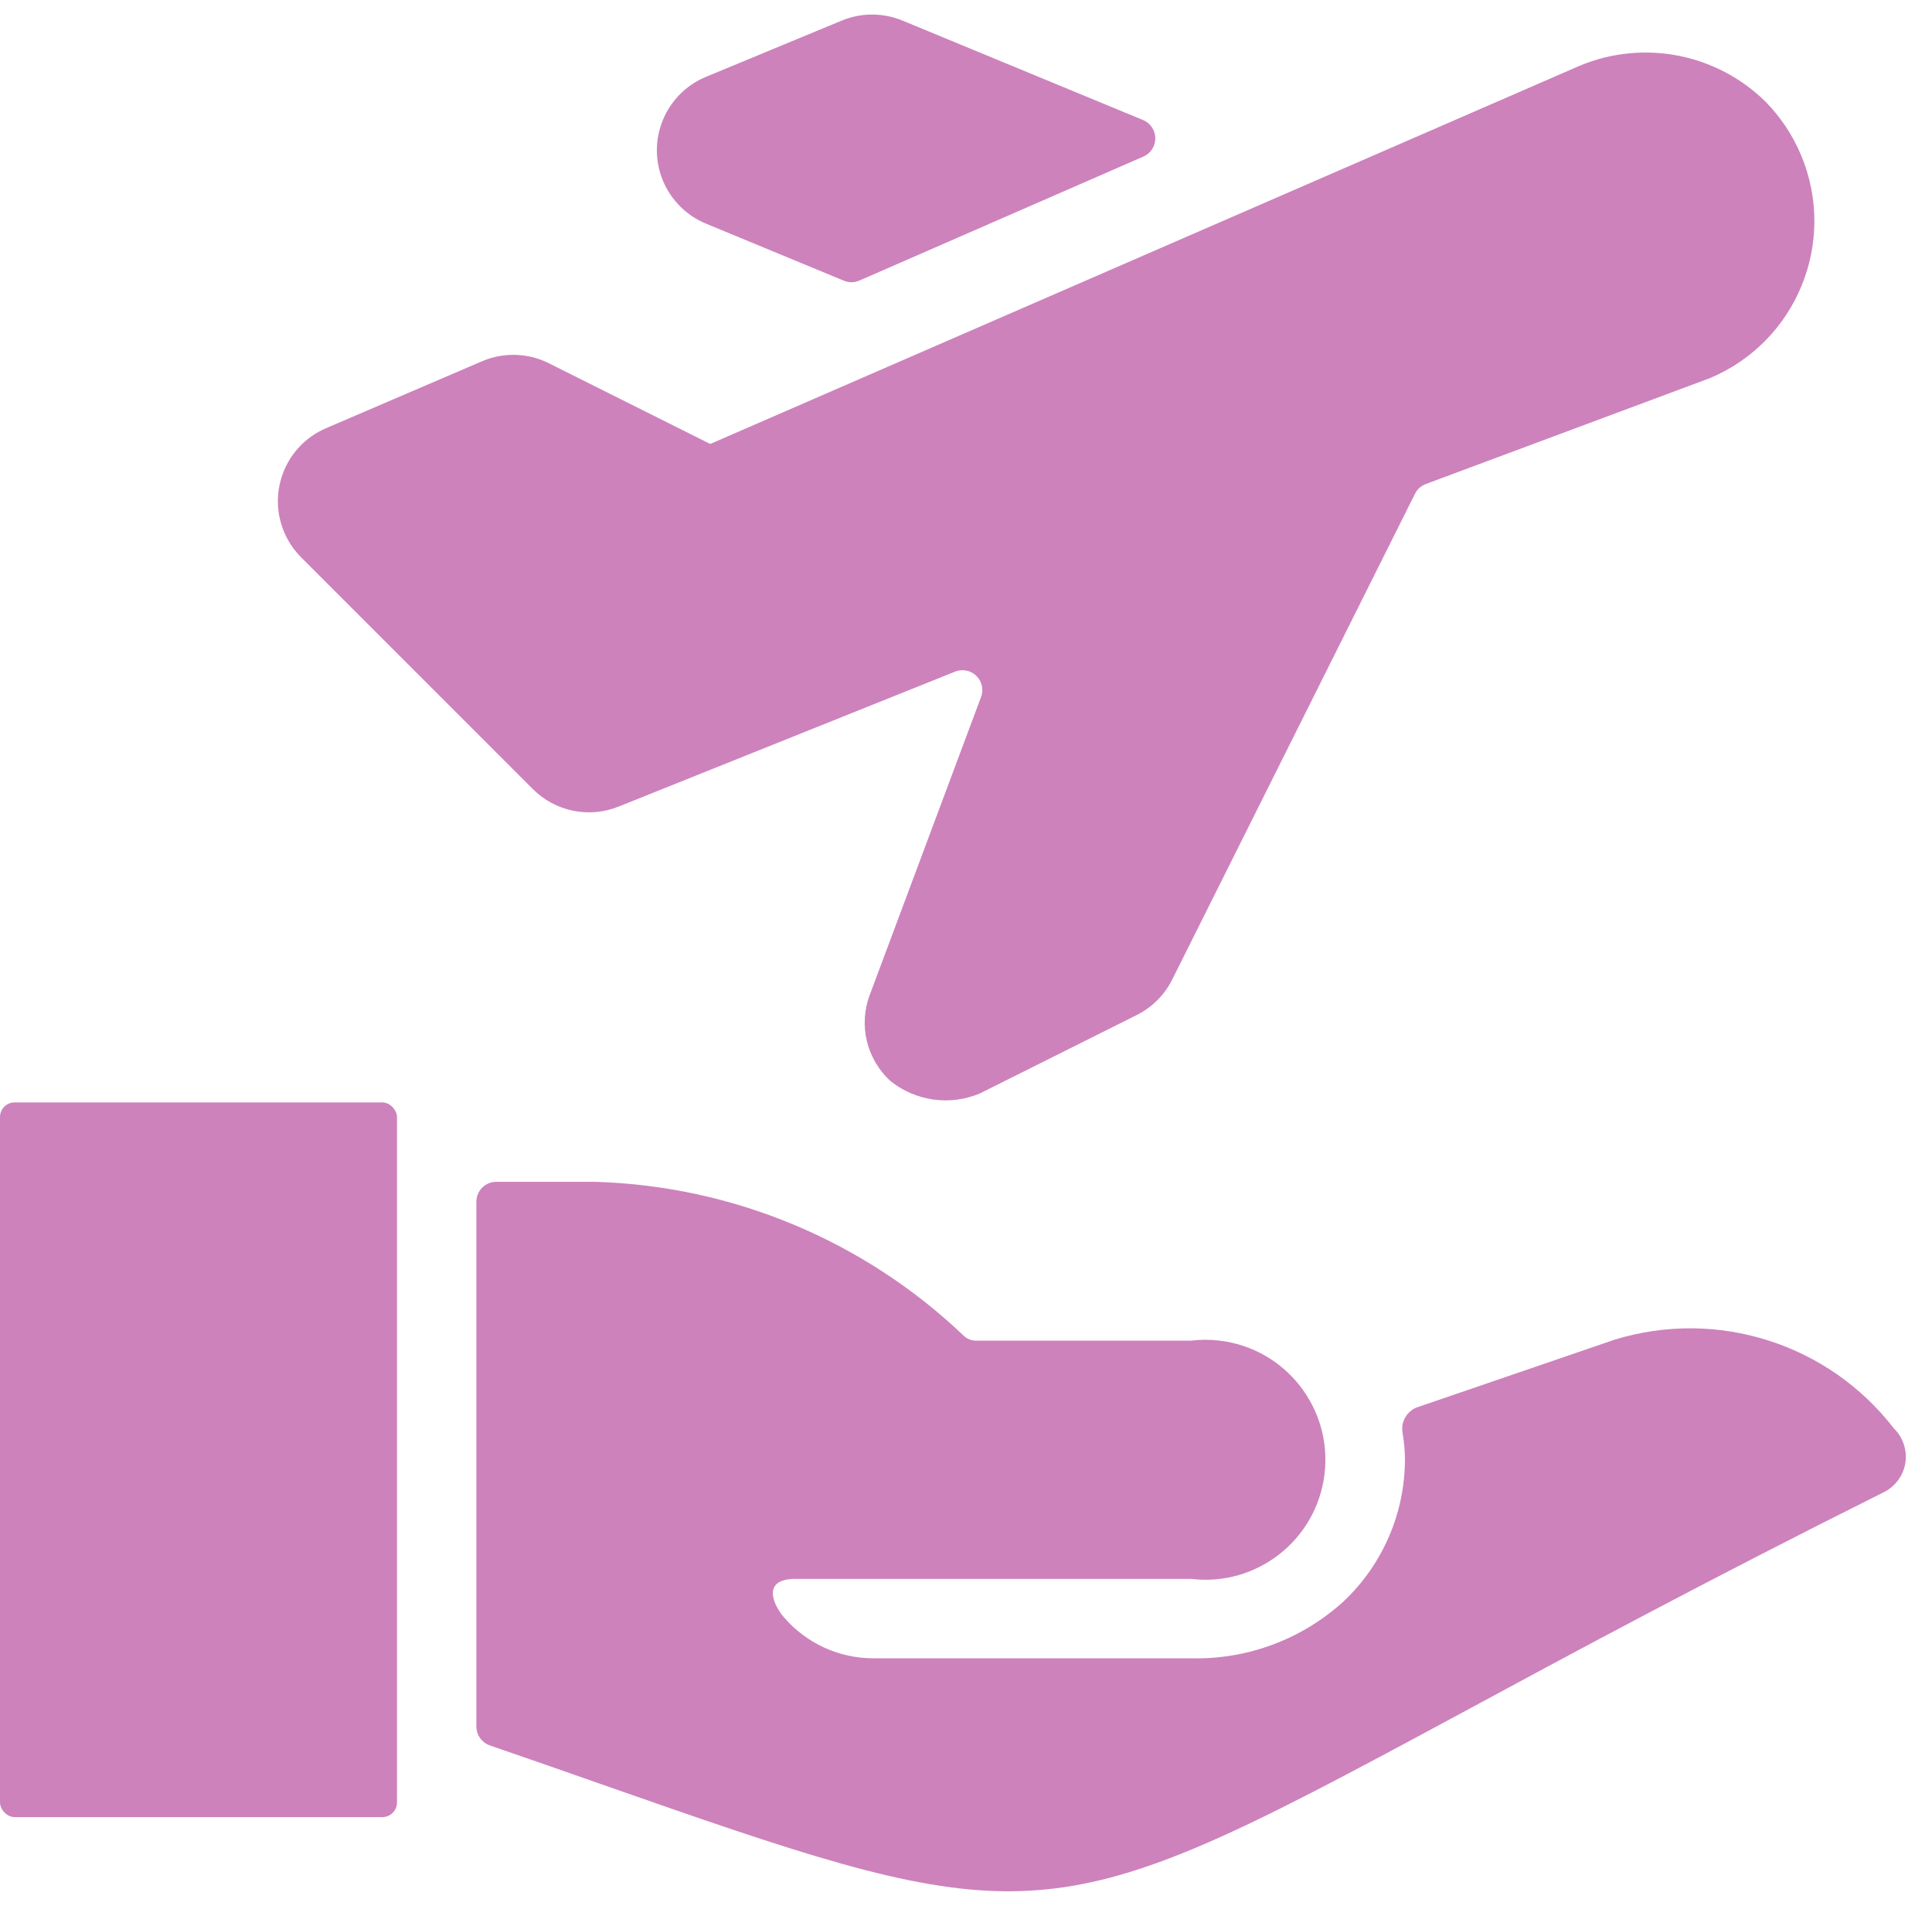 <svg xmlns="http://www.w3.org/2000/svg" width="73" height="72" viewBox="0 0 73 72">
    <g fill="#CD82BC">
        <path d="M26.673 8.448l5.199 2.151c.191.084.409.084.6 0L43.2 5.916c.38-.164.555-.606.39-.986-.077-.18-.223-.323-.405-.397L34.098.777c-.734-.303-1.558-.303-2.292 0l-5.133 2.127c-1.53.634-2.258 2.388-1.625 3.92.305.735.89 1.32 1.625 1.624z"/>
        <path d="M20.13 29.808c.849.851 2.124 1.113 3.24.666l12.717-5.1c.385-.154.821.033.975.417.07.174.072.368.006.543l-4.2 11.241c-.44 1.154-.123 2.46.798 3.282.951.749 2.234.923 3.351.456l5.931-2.964c.582-.29 1.054-.762 1.344-1.344l9.174-18.354c.086-.17.233-.3.411-.366l10.722-3.996c3.28-1.37 4.828-5.138 3.458-8.418-.314-.751-.768-1.437-1.337-2.019-1.845-1.825-4.603-2.368-7.002-1.38l-.051.021-32.832 14.28-6.099-3.051c-.788-.394-1.71-.421-2.52-.075l-5.901 2.532c-1.522.654-2.226 2.419-1.571 3.94.15.35.366.669.635.938l8.751 8.751z"/>
        <rect width="15" height="27" y="41.649" rx=".552"/>
        <path d="M71.562 53.967c-2.474-3.207-6.676-4.544-10.548-3.357l-7.5 2.568c-.368.156-.583.541-.522.936.06.342.092.688.093 1.035-.006 2.022-.84 3.953-2.31 5.343-1.574 1.438-3.644 2.211-5.775 2.157H33c-1.298.001-2.531-.564-3.378-1.548-.366-.42-.9-1.452.438-1.452H45c2.485.302 4.744-1.469 5.046-3.954.302-2.485-1.469-4.744-3.954-5.046-.363-.044-.73-.044-1.092 0h-8.1c-.179.005-.352-.06-.483-.183-3.762-3.59-8.72-5.662-13.917-5.817h-3.75c-.414 0-.75.336-.75.75v19.833c.003.322.209.607.513.711 1.5.513 2.889 1.002 4.149 1.443 7.5 2.628 11.67 4.065 15.438 4.065 4.557 0 8.523-2.1 17.1-6.723 4.092-2.211 9.183-4.959 15.987-8.358.43-.217.731-.628.807-1.104.073-.477-.087-.96-.432-1.299z"/>
    </g>
</svg>
